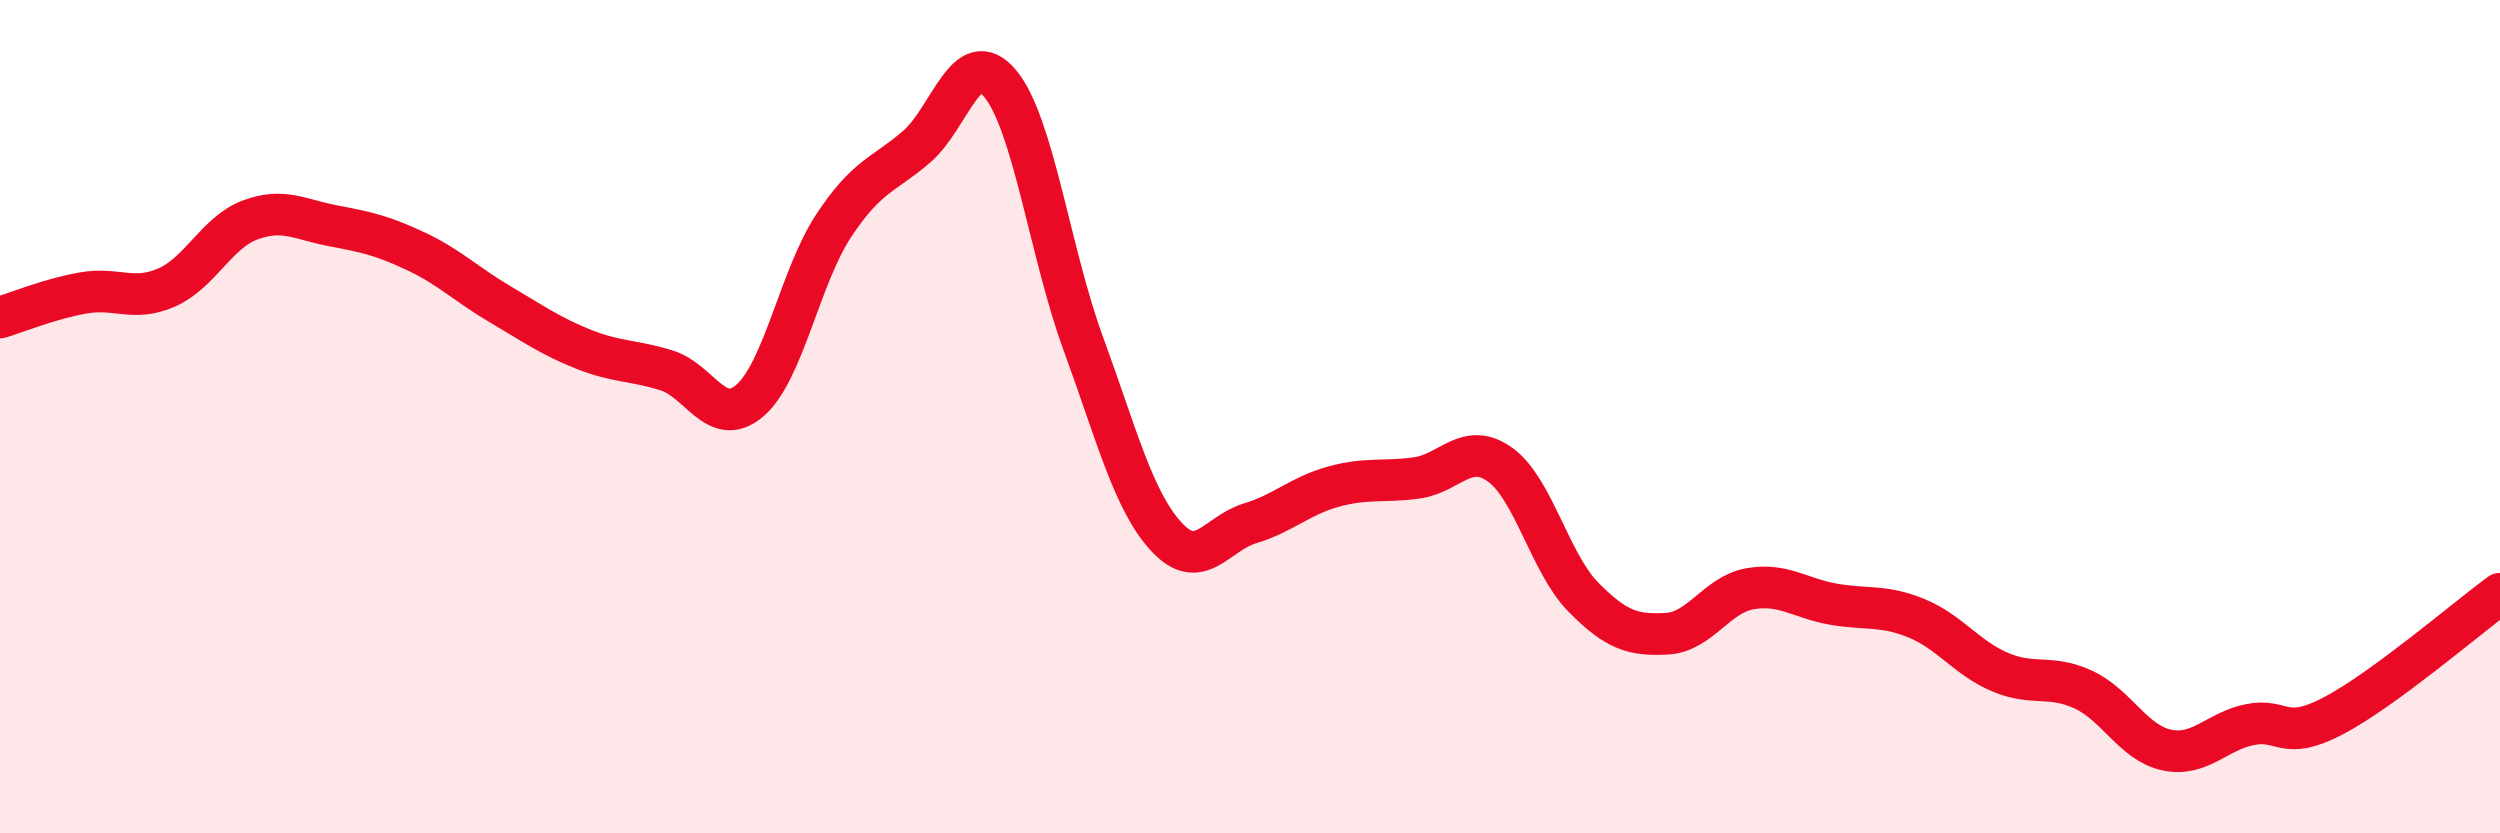 
    <svg width="60" height="20" viewBox="0 0 60 20" xmlns="http://www.w3.org/2000/svg">
      <path
        d="M 0,7.62 C 0.4,7.5 1.2,7.17 2,7.03 C 2.8,6.89 3.2,7.25 4,6.9 C 4.8,6.55 5.2,5.58 6,5.28 C 6.8,4.98 7.2,5.27 8,5.42 C 8.8,5.57 9.2,5.66 10,6.04 C 10.8,6.42 11.2,6.83 12,7.3 C 12.8,7.77 13.2,8.06 14,8.38 C 14.8,8.7 15.2,8.64 16,8.89 C 16.8,9.14 17.2,10.3 18,9.61 C 18.8,8.92 19.2,6.65 20,5.43 C 20.8,4.21 21.2,4.21 22,3.52 C 22.8,2.83 23.2,1.05 24,2 C 24.8,2.95 25.2,6.07 26,8.25 C 26.8,10.43 27.2,12.03 28,12.89 C 28.8,13.75 29.2,12.8 30,12.56 C 30.8,12.32 31.2,11.9 32,11.68 C 32.8,11.46 33.2,11.58 34,11.47 C 34.8,11.36 35.2,10.58 36,11.15 C 36.8,11.72 37.2,13.52 38,14.33 C 38.8,15.14 39.2,15.25 40,15.21 C 40.8,15.17 41.2,14.27 42,14.13 C 42.8,13.99 43.2,14.36 44,14.5 C 44.8,14.64 45.2,14.51 46,14.84 C 46.8,15.17 47.2,15.79 48,16.13 C 48.8,16.47 49.2,16.18 50,16.55 C 50.8,16.92 51.2,17.83 52,18 C 52.8,18.17 53.2,17.55 54,17.39 C 54.8,17.23 54.8,17.81 56,17.18 C 57.2,16.55 59.2,14.84 60,14.25L60 20L0 20Z"
        fill="#EB0A25"
        opacity="0.1"
        stroke-linecap="round"
        stroke-linejoin="round"
      />
      <path
        d="M 0,7.62 C 0.4,7.5 1.2,7.17 2,7.03 C 2.8,6.89 3.2,7.25 4,6.9 C 4.8,6.55 5.2,5.58 6,5.28 C 6.8,4.98 7.2,5.27 8,5.42 C 8.8,5.57 9.2,5.66 10,6.04 C 10.8,6.42 11.2,6.83 12,7.3 C 12.8,7.77 13.2,8.06 14,8.38 C 14.8,8.7 15.2,8.64 16,8.89 C 16.8,9.14 17.2,10.3 18,9.61 C 18.8,8.92 19.2,6.65 20,5.43 C 20.8,4.21 21.2,4.21 22,3.52 C 22.8,2.83 23.2,1.05 24,2 C 24.8,2.95 25.2,6.07 26,8.25 C 26.8,10.43 27.2,12.03 28,12.89 C 28.8,13.75 29.2,12.8 30,12.56 C 30.8,12.32 31.2,11.9 32,11.68 C 32.8,11.46 33.2,11.58 34,11.47 C 34.8,11.36 35.2,10.58 36,11.15 C 36.8,11.72 37.2,13.52 38,14.33 C 38.8,15.14 39.2,15.25 40,15.21 C 40.8,15.17 41.2,14.27 42,14.13 C 42.8,13.99 43.2,14.36 44,14.5 C 44.8,14.64 45.2,14.51 46,14.84 C 46.8,15.17 47.2,15.79 48,16.13 C 48.8,16.47 49.2,16.18 50,16.55 C 50.8,16.92 51.2,17.83 52,18 C 52.8,18.17 53.2,17.55 54,17.39 C 54.8,17.23 54.8,17.81 56,17.18 C 57.2,16.55 59.2,14.84 60,14.25"
        stroke="#EB0A25"
        stroke-width="1"
        fill="none"
        stroke-linecap="round"
        stroke-linejoin="round"
      />
    </svg>
  